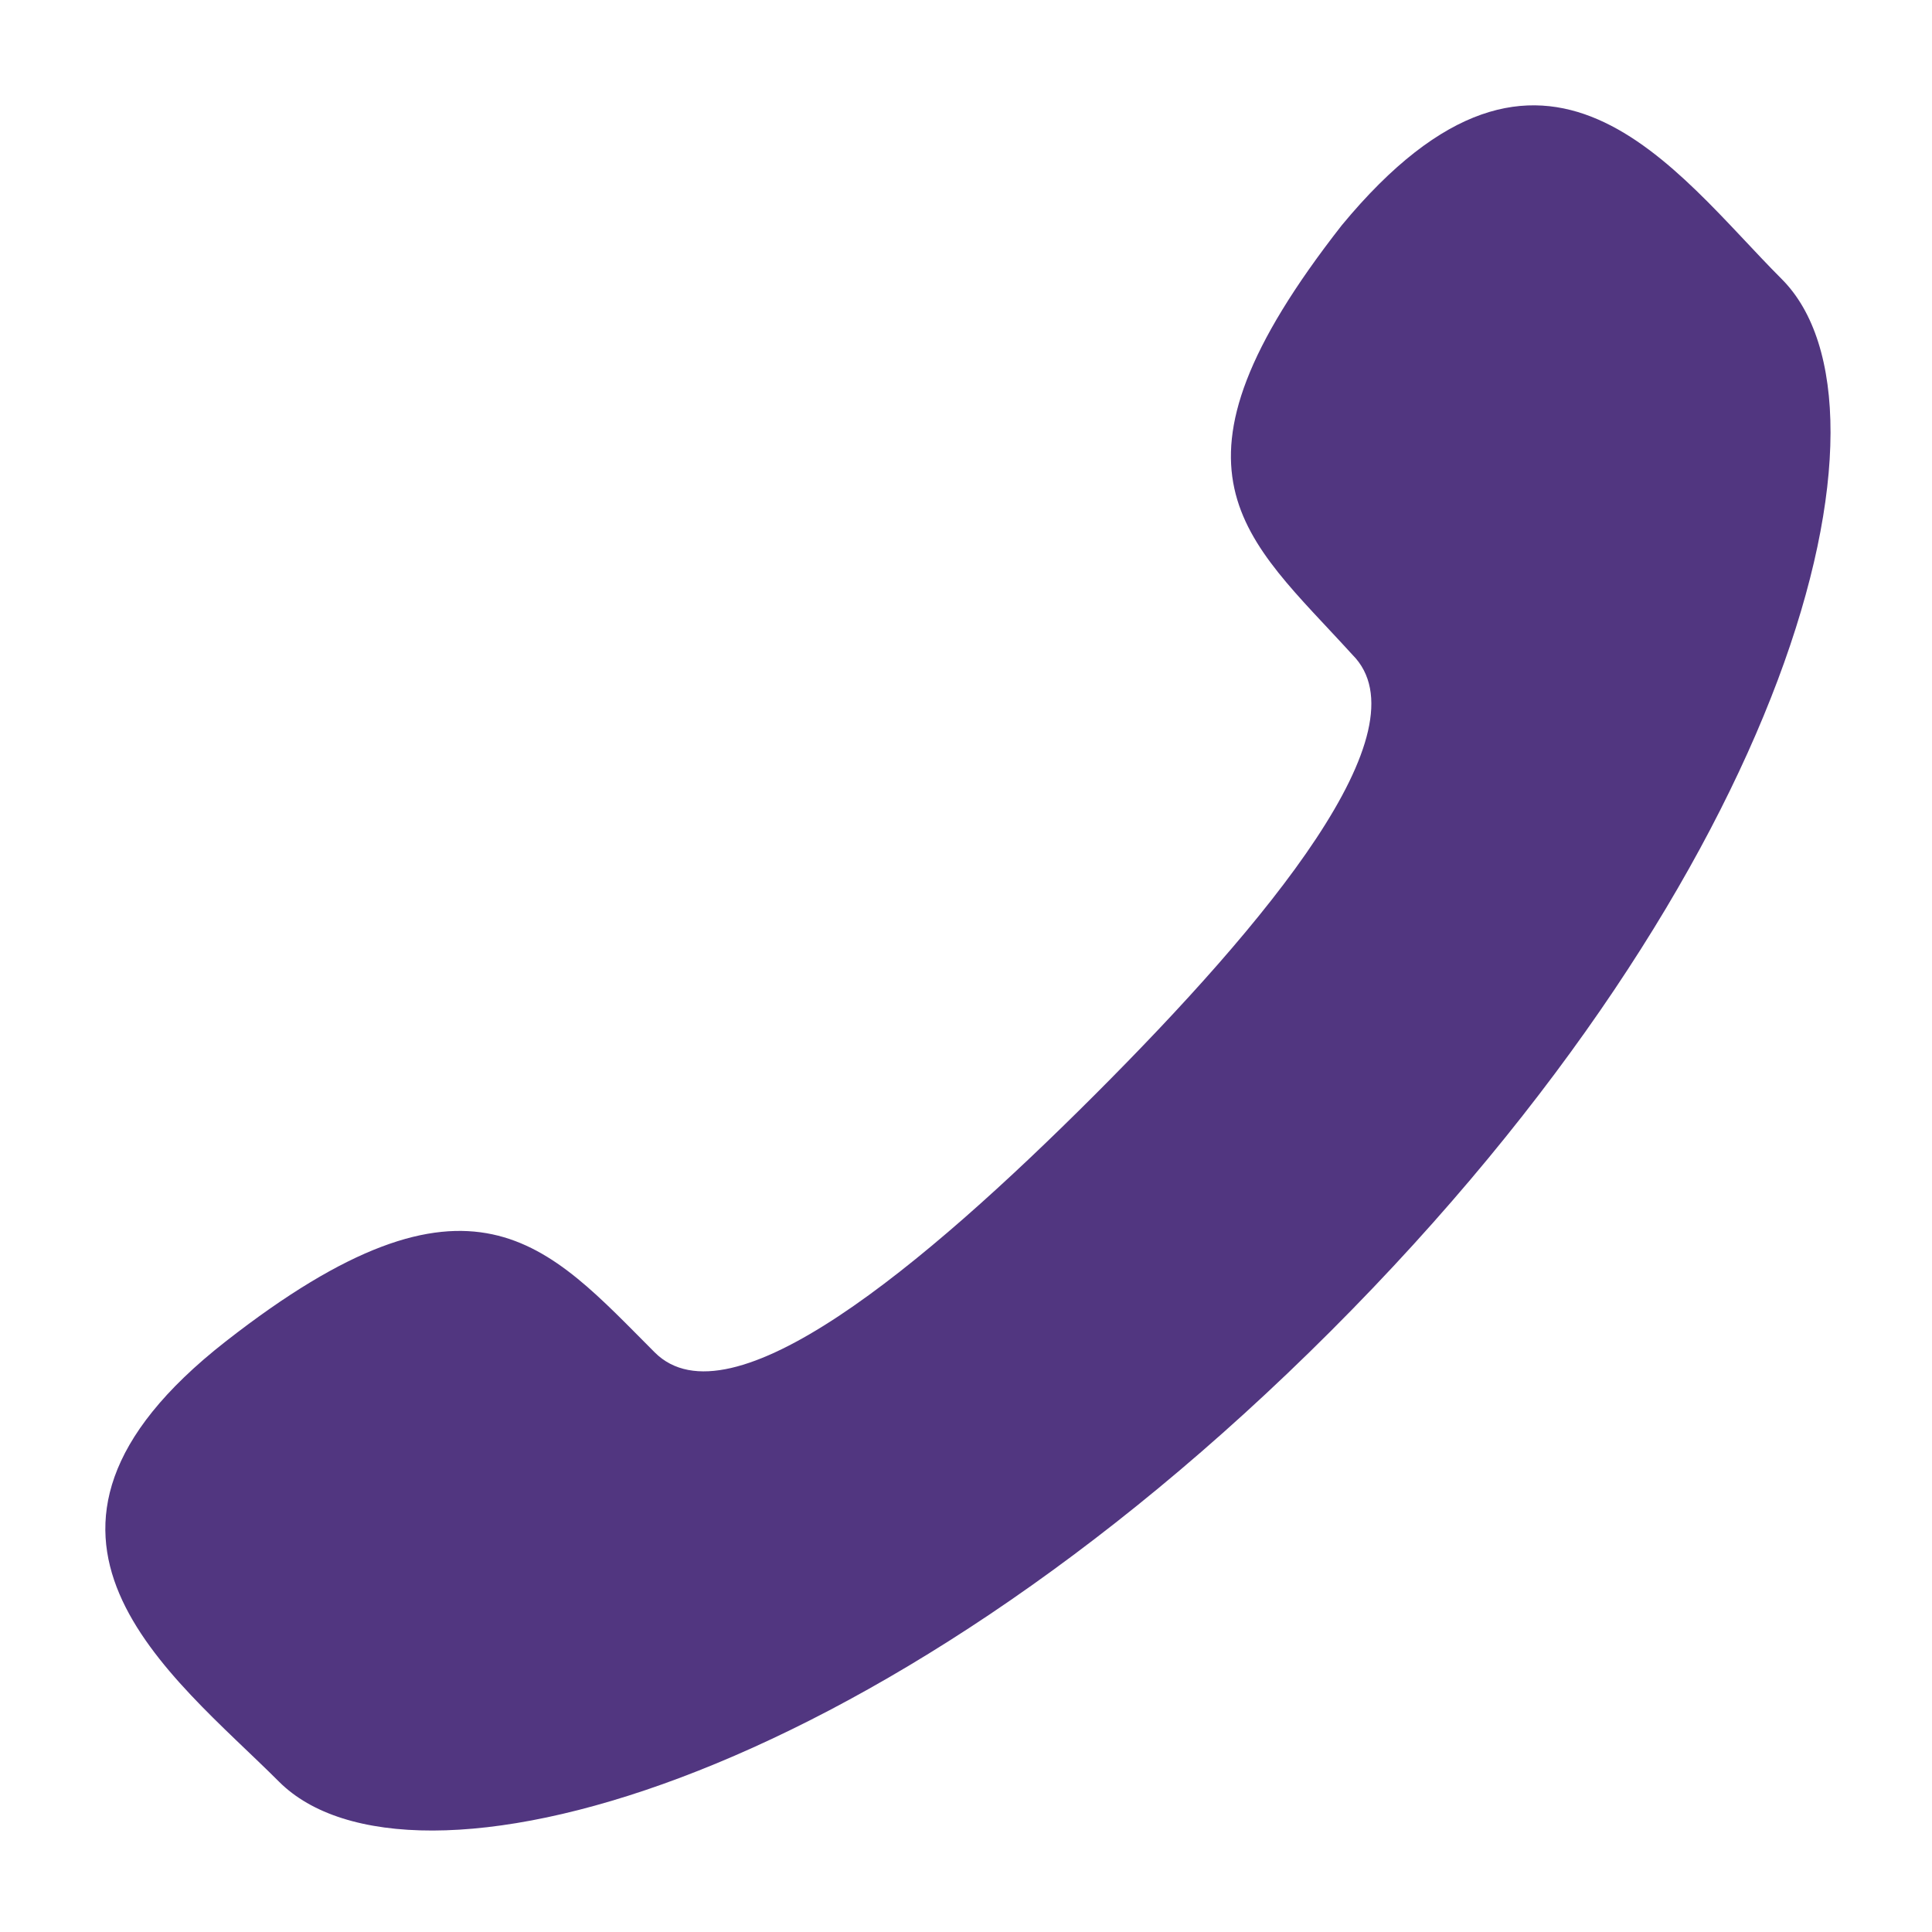 <?xml version="1.0" encoding="utf-8"?>
<!-- Generator: Adobe Illustrator 24.2.1, SVG Export Plug-In . SVG Version: 6.00 Build 0)  -->
<svg version="1.1" id="Capa_1" xmlns="http://www.w3.org/2000/svg" xmlns:xlink="http://www.w3.org/1999/xlink" x="0px" y="0px"
	 viewBox="0 0 18 18" style="enable-background:new 0 0 18 18;" xml:space="preserve">
<style type="text/css">
	.st0{fill:#513680;}
</style>
<g>
	<path class="st0" d="M10.2,10.2c-1.6,1.6-3.4,3.1-4.1,2.4c-1-1-1.7-1.9-4-0.1s-0.5,3.1,0.5,4.1c1.2,1.2,5.5,0.1,9.8-4.2
		c4.3-4.3,5.4-8.6,4.2-9.8c-1-1-2.2-2.8-4.1-0.5c-1.8,2.3-0.9,2.9,0.1,4C13.3,6.8,11.8,8.6,10.2,10.2z"/>
</g>
</svg>
